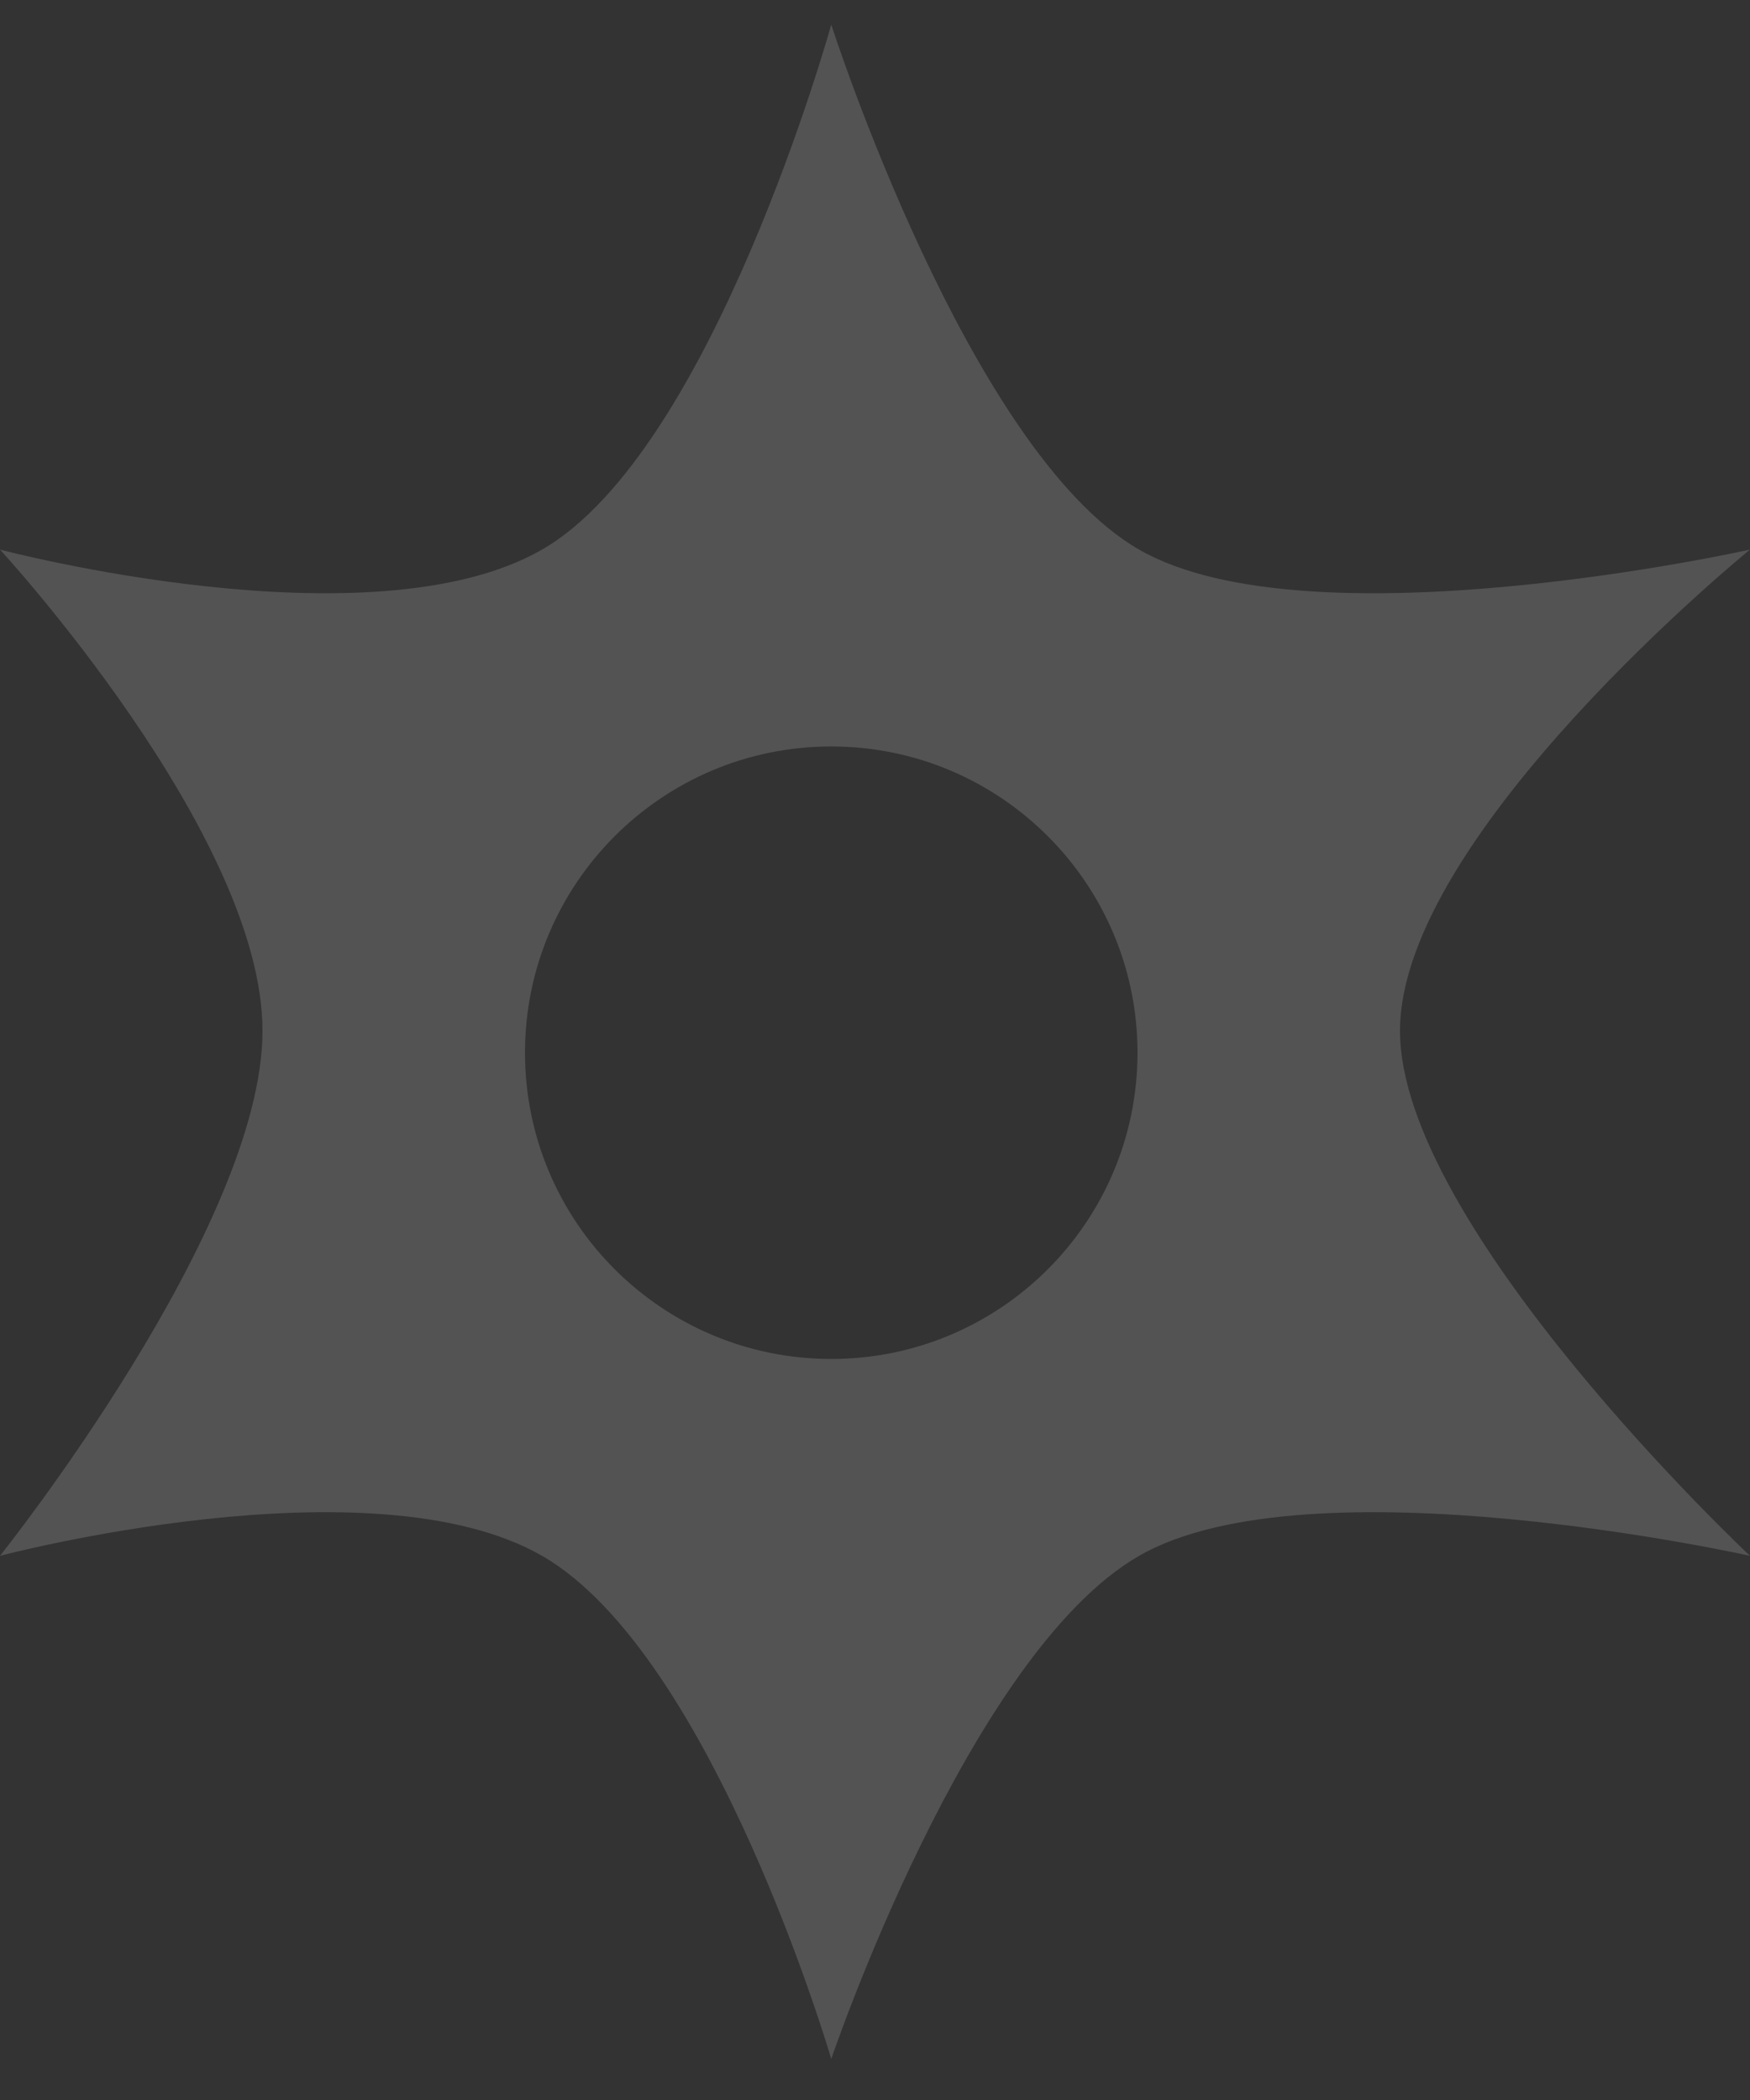<svg width="40" height="48" viewBox="0 0 40 48" fill="none" xmlns="http://www.w3.org/2000/svg">
<rect x="0" y="0" width="40" height="48" fill="#333333" stroke="none"/>
<path opacity="0.4" fill-rule="evenodd" clip-rule="evenodd" d="M26.036 12.562C22.131 10.317 19 0.562 19 0.562C19 0.562 16.295 10.317 12.39 12.562C8.484 14.808 0 12.562 0 12.562C0 12.562 6 19.072 6 23.562C6 28.053 0 35.562 0 35.562C0 35.562 8.484 33.317 12.39 35.562C16.295 37.808 19 47.062 19 47.062C19 47.062 22.131 37.808 26.036 35.562C29.941 33.317 40 35.562 40 35.562C40 35.562 32 28.053 32 23.562C32 19.072 40 12.562 40 12.562C40 12.562 29.941 14.808 26.036 12.562ZM19 31.062C22.866 31.062 26 27.928 26 24.062C26 20.197 22.866 17.062 19 17.062C15.134 17.062 12 20.197 12 24.062C12 27.928 15.134 31.062 19 31.062Z" fill="white" fill-opacity="0.4"/>
</svg>
